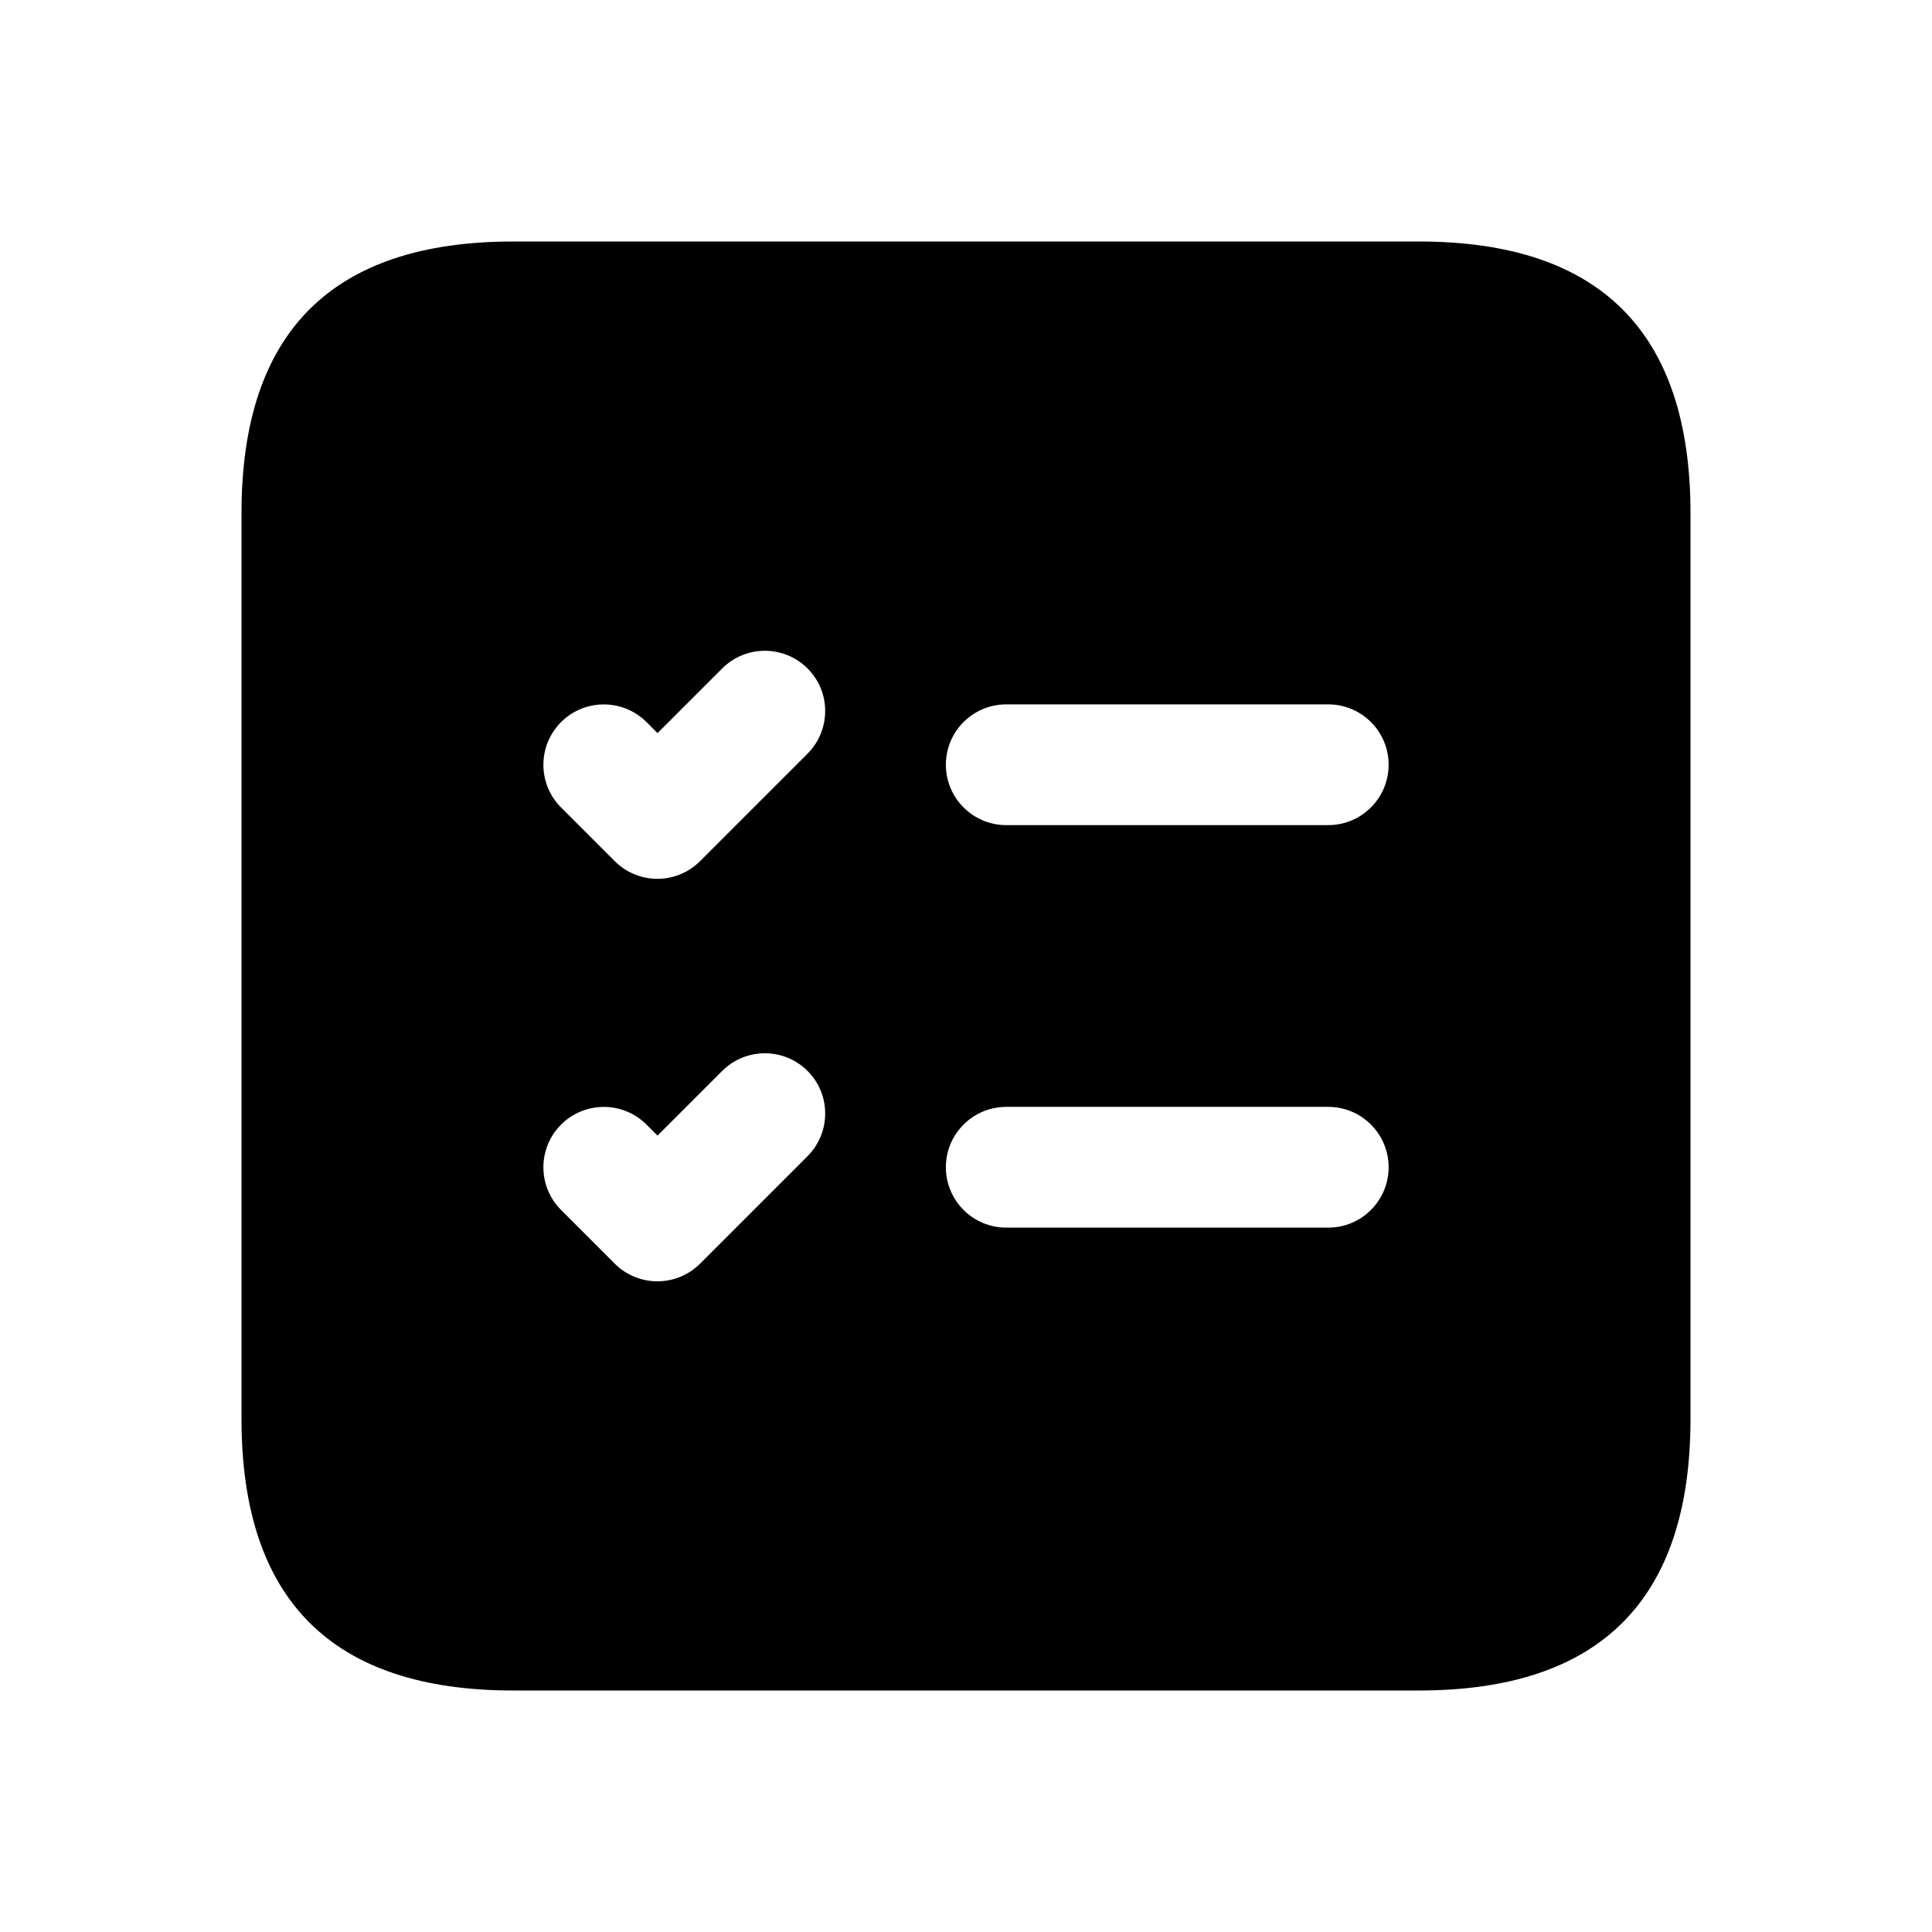 <svg width="24" height="24" viewBox="0 0 24 24" fill="none" xmlns="http://www.w3.org/2000/svg">
<path d="M17.625 3H6.375C4.125 3 3 4.125 3 6.375V17.625C3 19.875 4.125 21 6.375 21H17.625C19.875 21 21 19.875 21 17.625V6.375C21 4.125 19.875 3 17.625 3ZM10.03 14.364L8.697 15.697C8.551 15.843 8.359 15.917 8.167 15.917C7.976 15.917 7.783 15.844 7.637 15.698L6.97 15.031C6.677 14.738 6.677 14.263 6.97 13.97C7.263 13.678 7.737 13.677 8.031 13.97L8.168 14.107L8.971 13.304C9.264 13.011 9.739 13.011 10.032 13.304C10.325 13.597 10.323 14.071 10.03 14.364ZM10.03 9.364L8.697 10.697C8.551 10.843 8.359 10.917 8.167 10.917C7.976 10.917 7.783 10.844 7.637 10.698L6.97 10.031C6.677 9.738 6.677 9.263 6.97 8.97C7.263 8.678 7.737 8.677 8.031 8.97L8.168 9.107L8.971 8.304C9.264 8.011 9.739 8.011 10.032 8.304C10.325 8.597 10.323 9.071 10.03 9.364ZM16.5 15.25H12.5C12.086 15.25 11.75 14.914 11.75 14.5C11.75 14.086 12.086 13.75 12.5 13.75H16.5C16.914 13.75 17.25 14.086 17.25 14.5C17.25 14.914 16.914 15.25 16.5 15.25ZM16.5 10.25H12.5C12.086 10.25 11.75 9.914 11.75 9.5C11.75 9.086 12.086 8.75 12.5 8.75H16.5C16.914 8.75 17.25 9.086 17.25 9.5C17.25 9.914 16.914 10.25 16.5 10.25Z" fill="black"/>
</svg>
